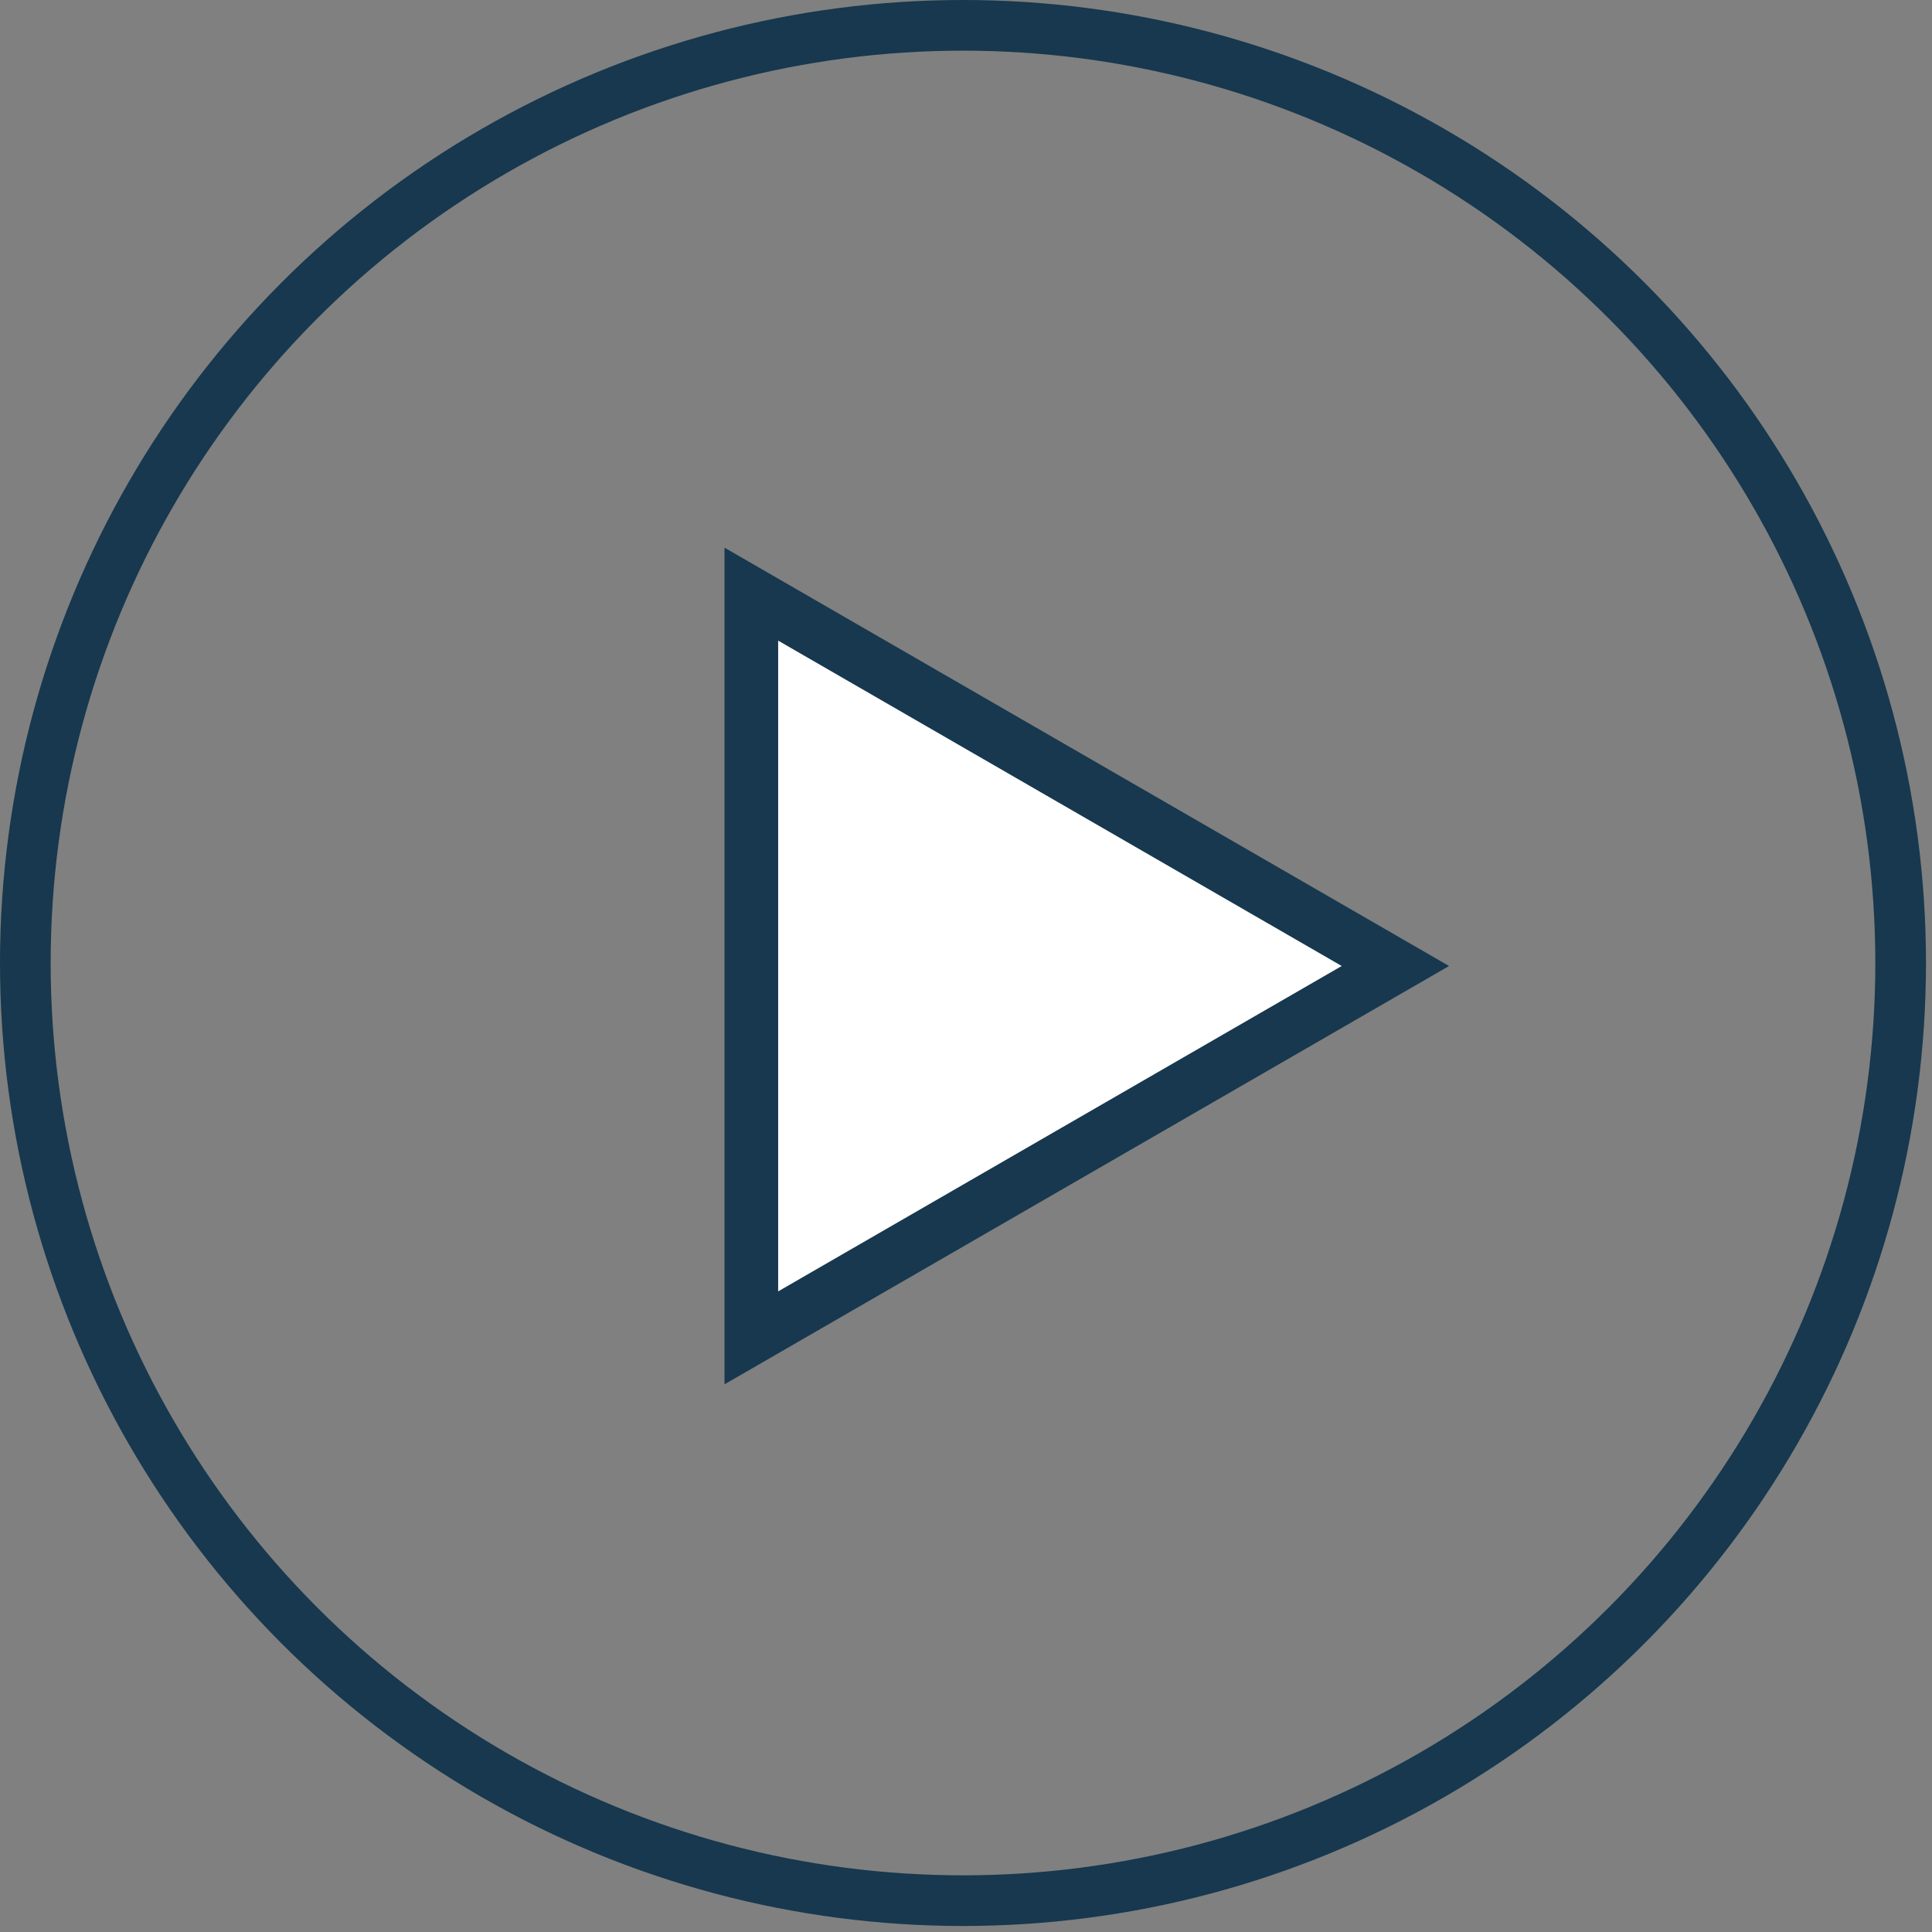 <svg width="36" height="36" viewBox="0 0 36 36" fill="none" xmlns="http://www.w3.org/2000/svg">
<rect x="0" y="0" width="36" height="36" fill="#808080" stroke="none"/>
<circle cx="17.944" cy="17.944" r="17.472" stroke="#17384E" stroke-width="0.944"/>
<path d="M14 24.929L14 11.071L26.001 18L14 24.929Z" fill="white" stroke="#17384E"/>
</svg>
